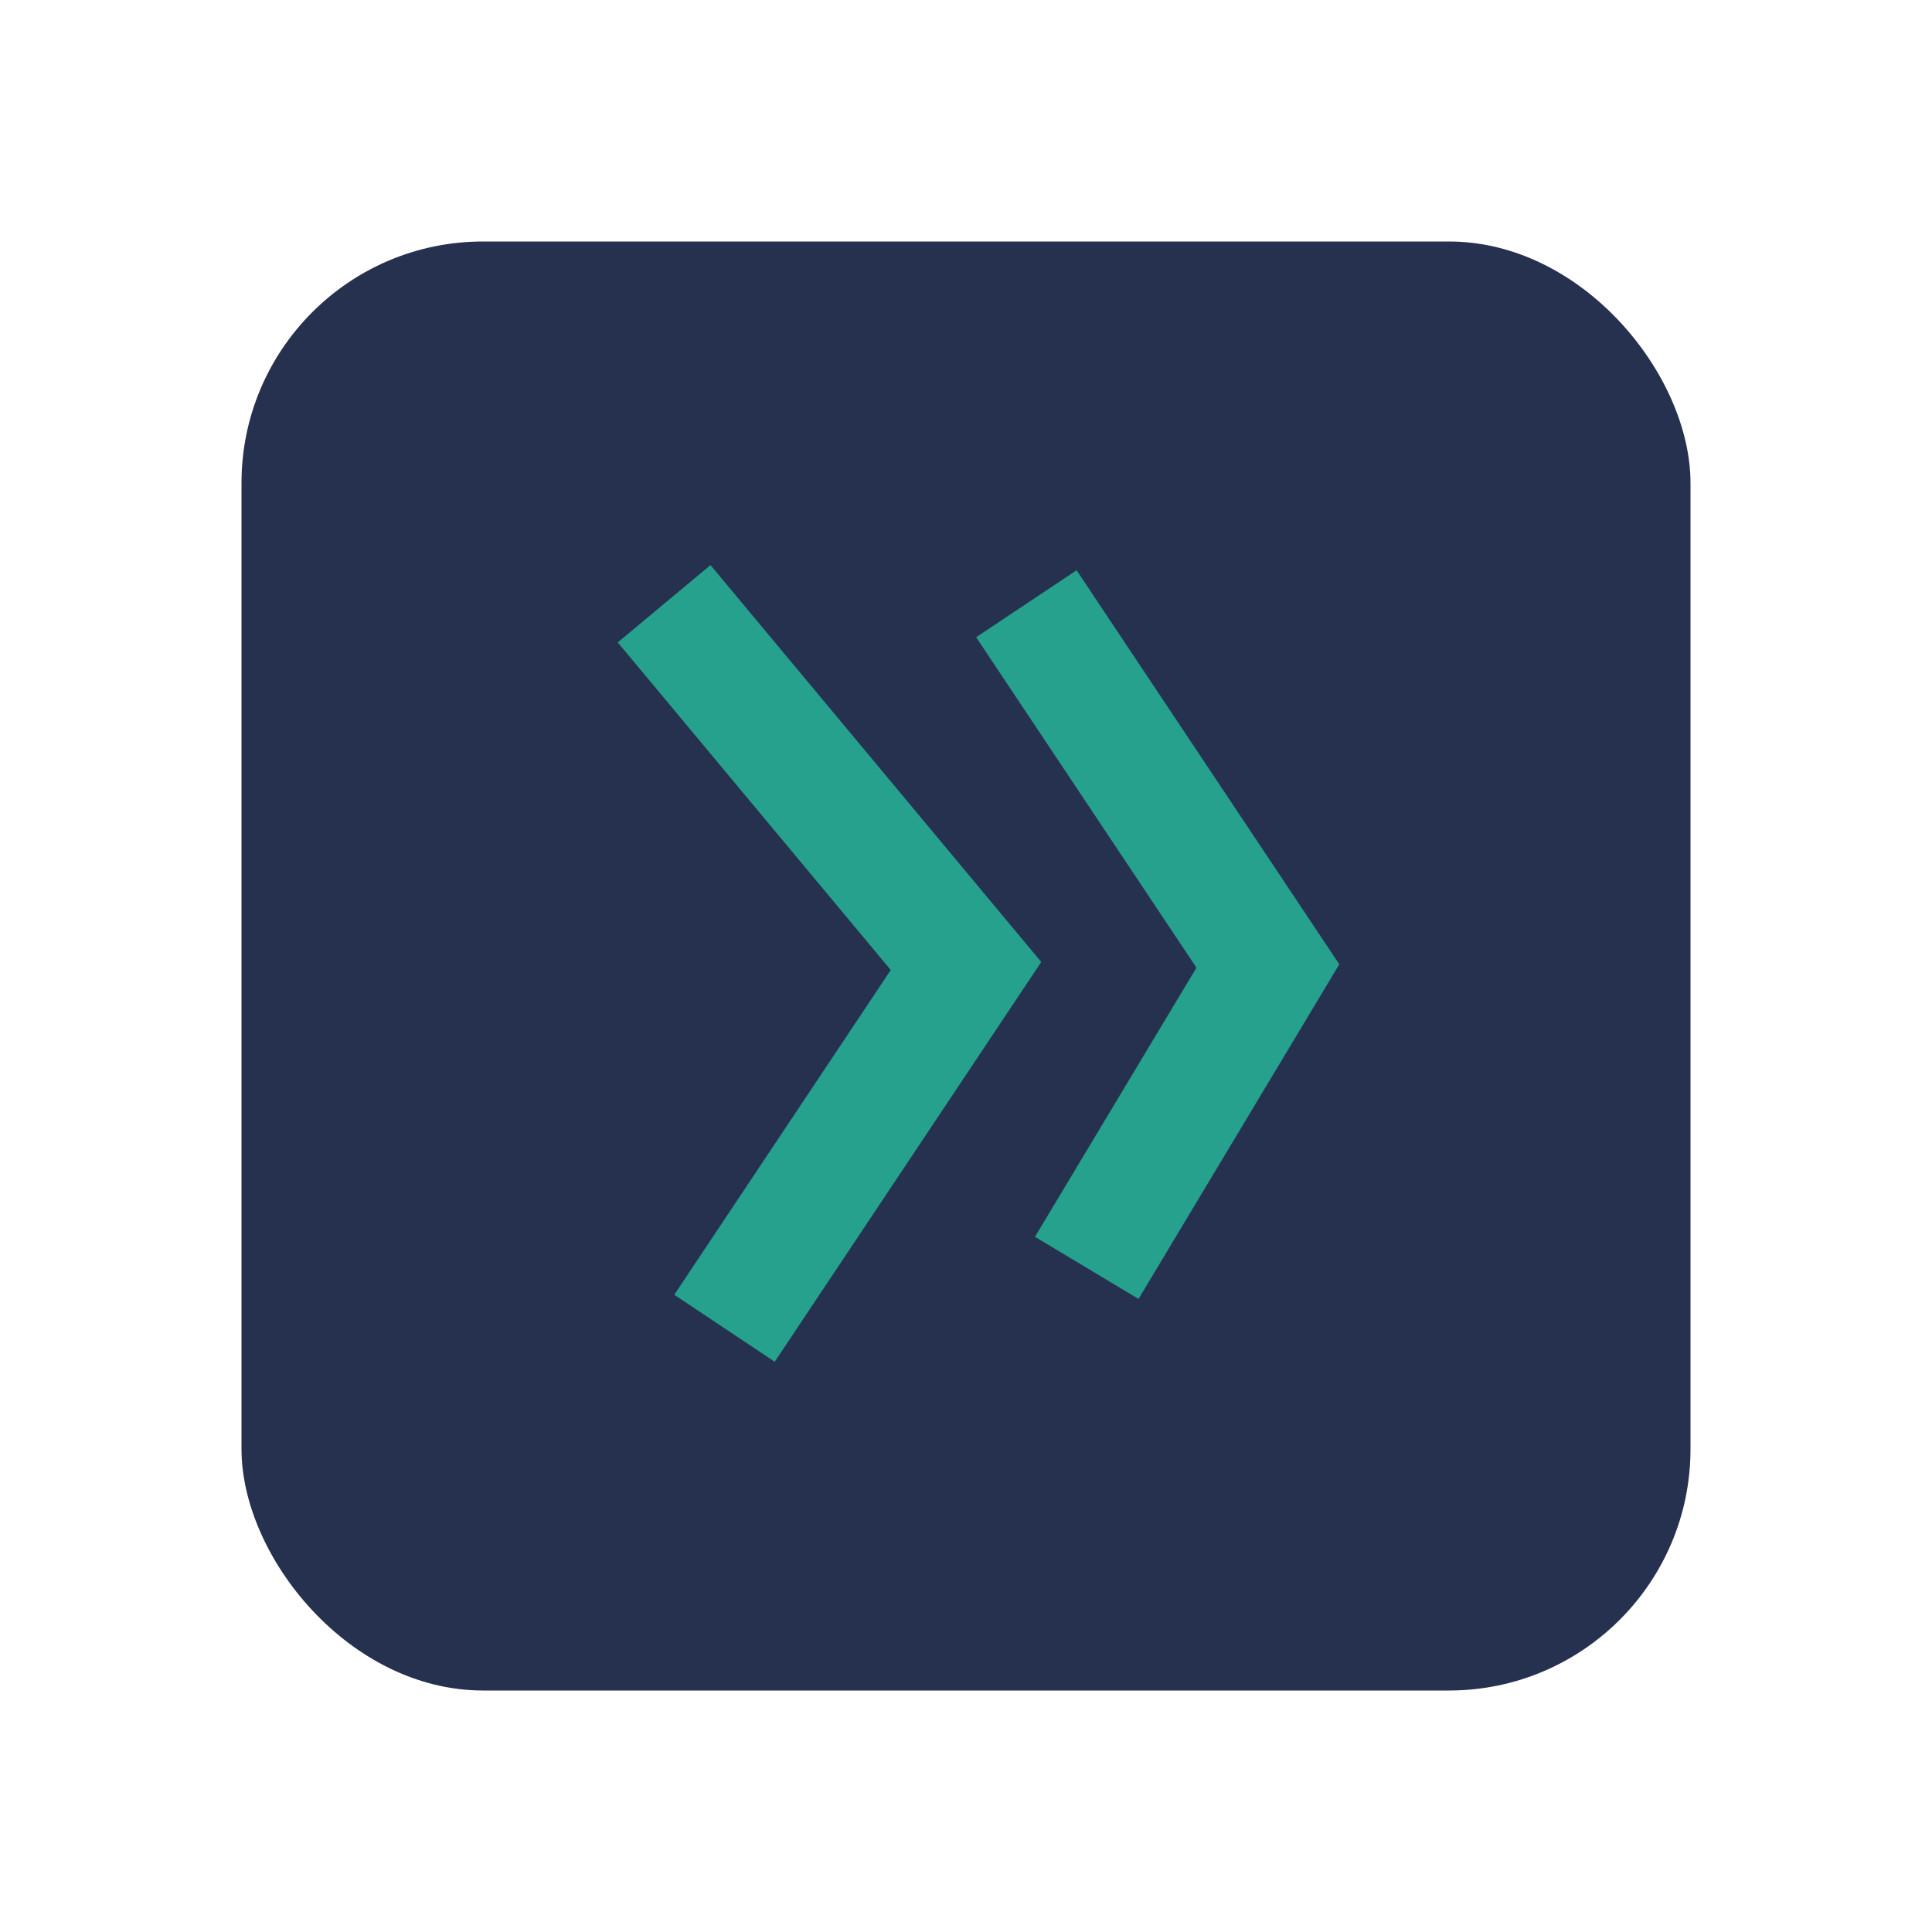 <?xml version="1.0" encoding="UTF-8"?>
<svg xmlns="http://www.w3.org/2000/svg" width="32" height="32" viewBox="0 0 32 32"><rect x="4" y="4" width="24" height="24" rx="4" fill="#26314F"/><path d="M11 10l5 6-4 6M17 10l4 6-3 5" stroke="#25A18E" stroke-width="2" fill="none"/></svg>